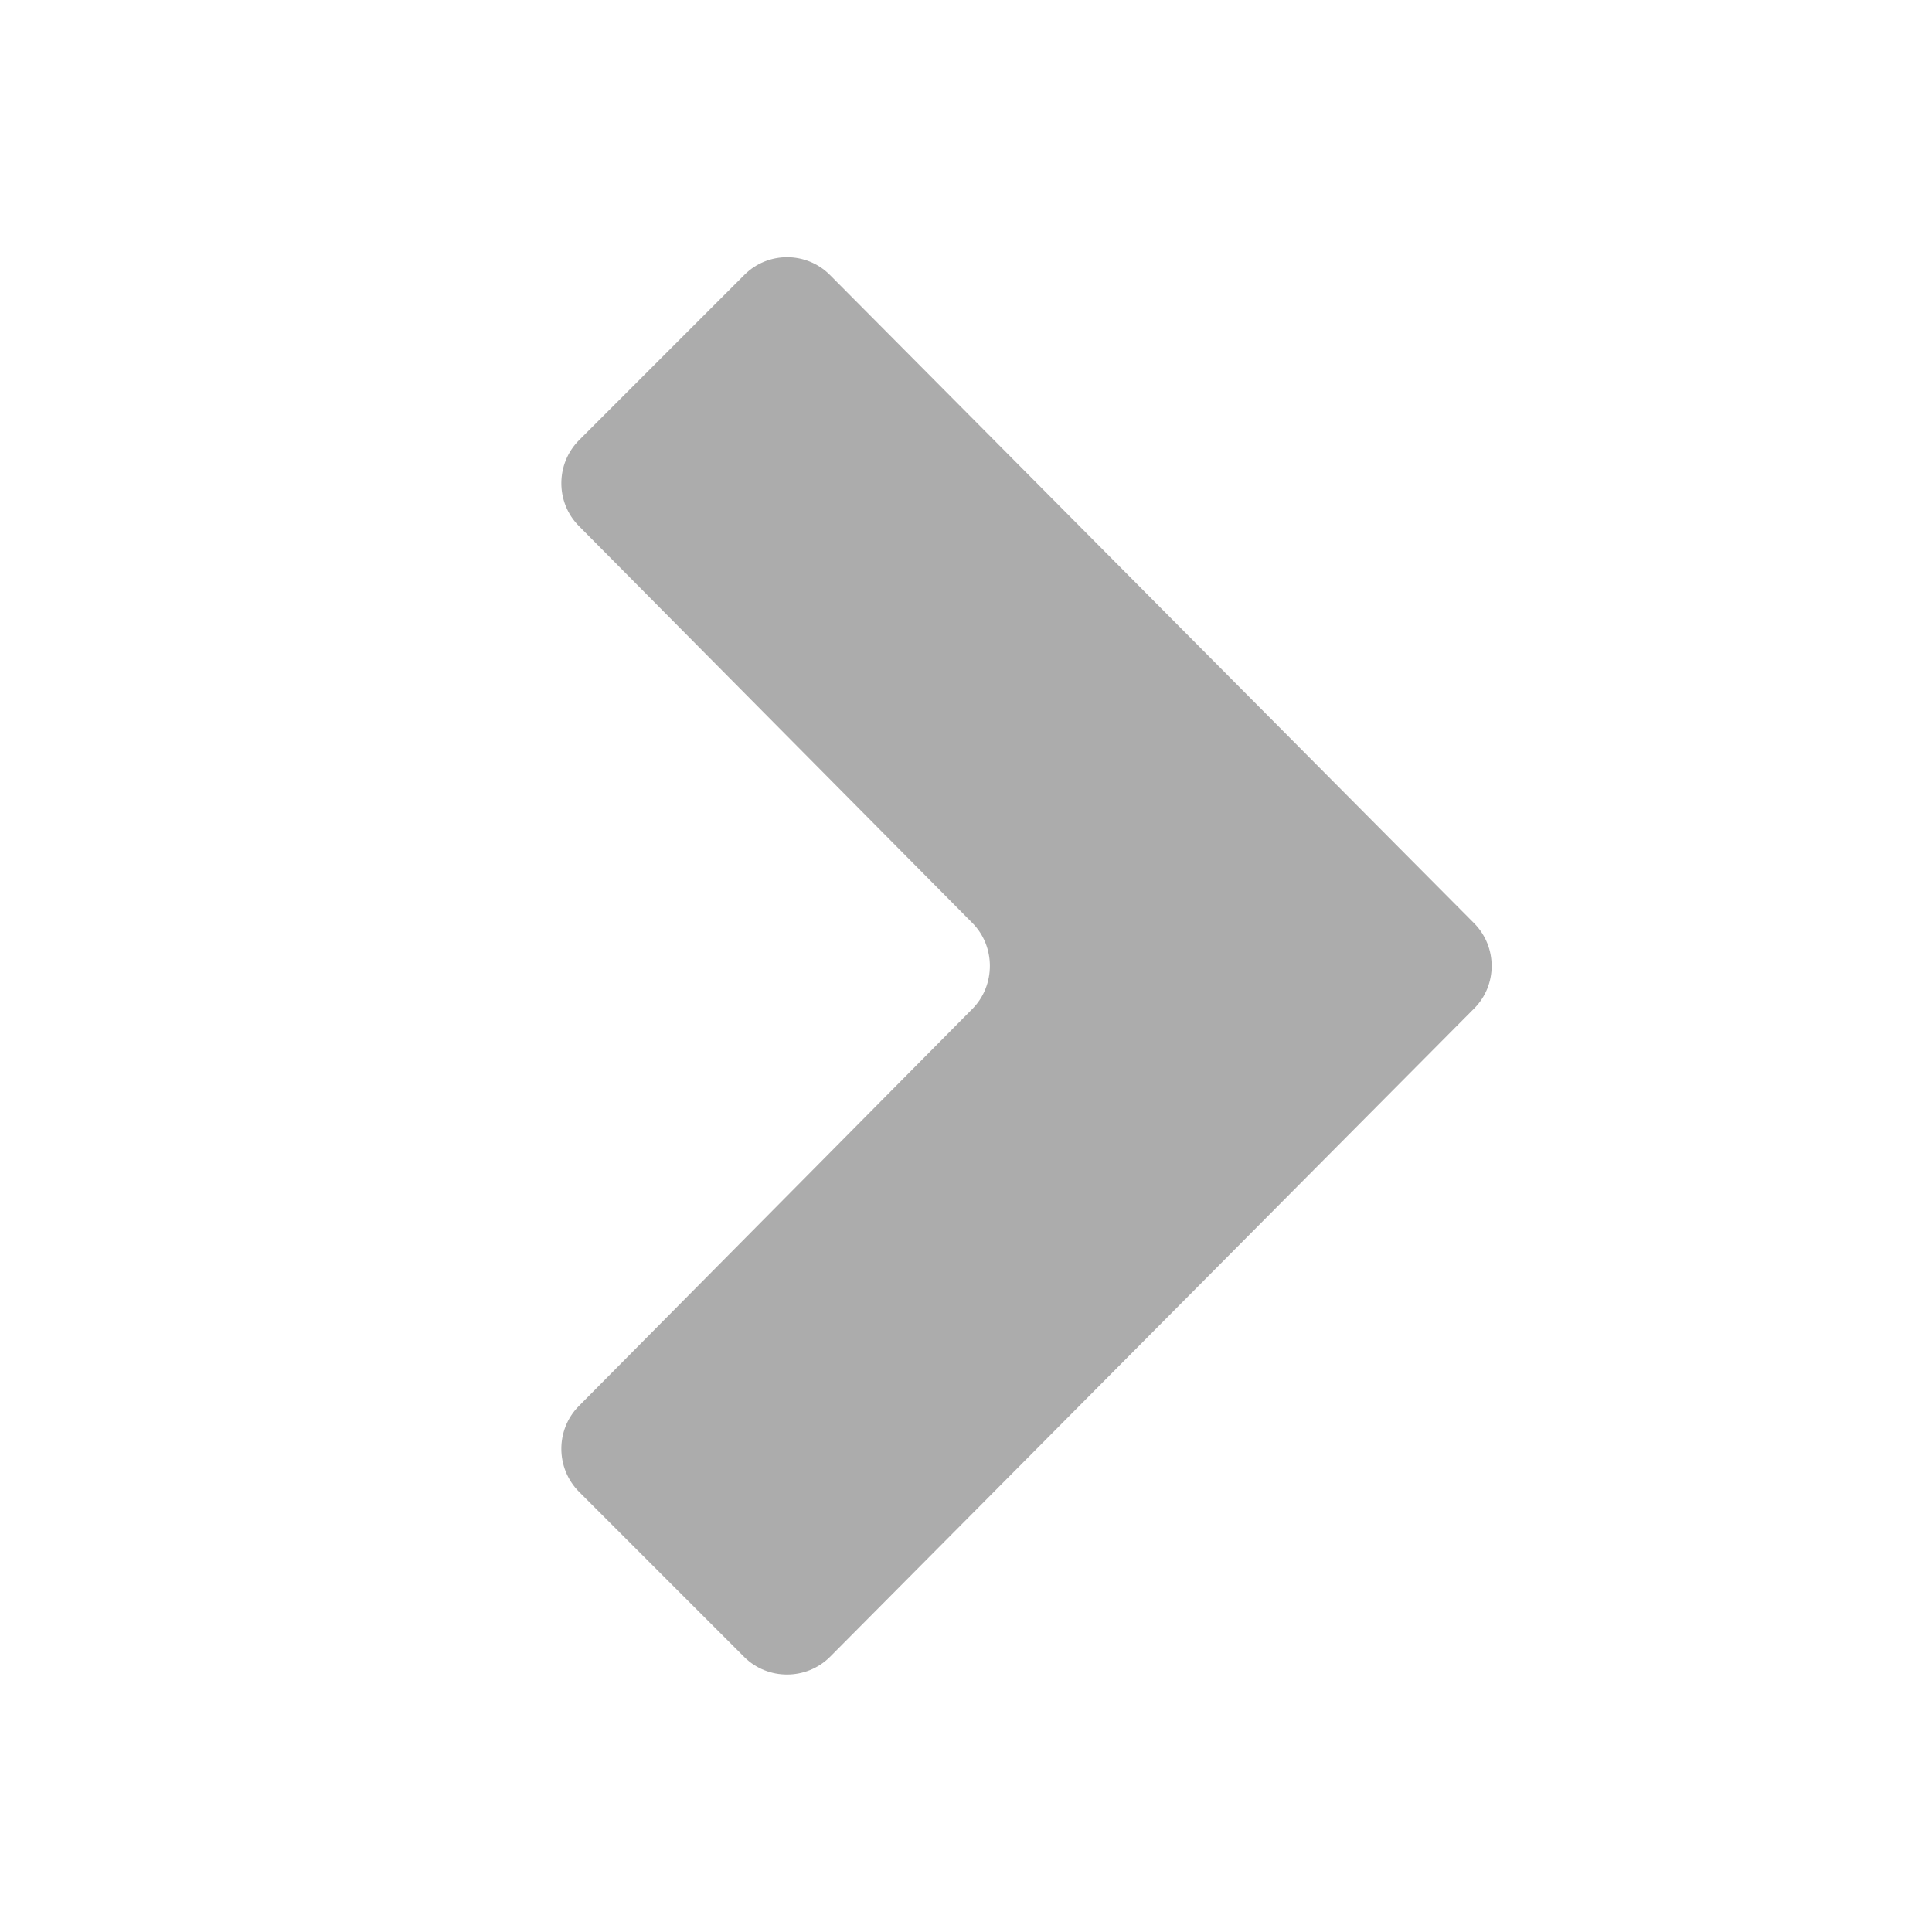 <svg xmlns="http://www.w3.org/2000/svg" width="16" height="16"><path fill="#acacac" d="M8.053 8.355c.193-.195.193-.517 0-.711l-3.26-3.289c-.193-.195-.192-.514.002-.709l1.371-1.371c.194-.194.512-.193.706.001l5.335 5.369c.195.195.195.515 0 .708l-5.335 5.37c-.194.192-.512.193-.706.002l-1.371-1.371c-.194-.195-.195-.514-.002-.709l3.26-3.29z"/></svg>
